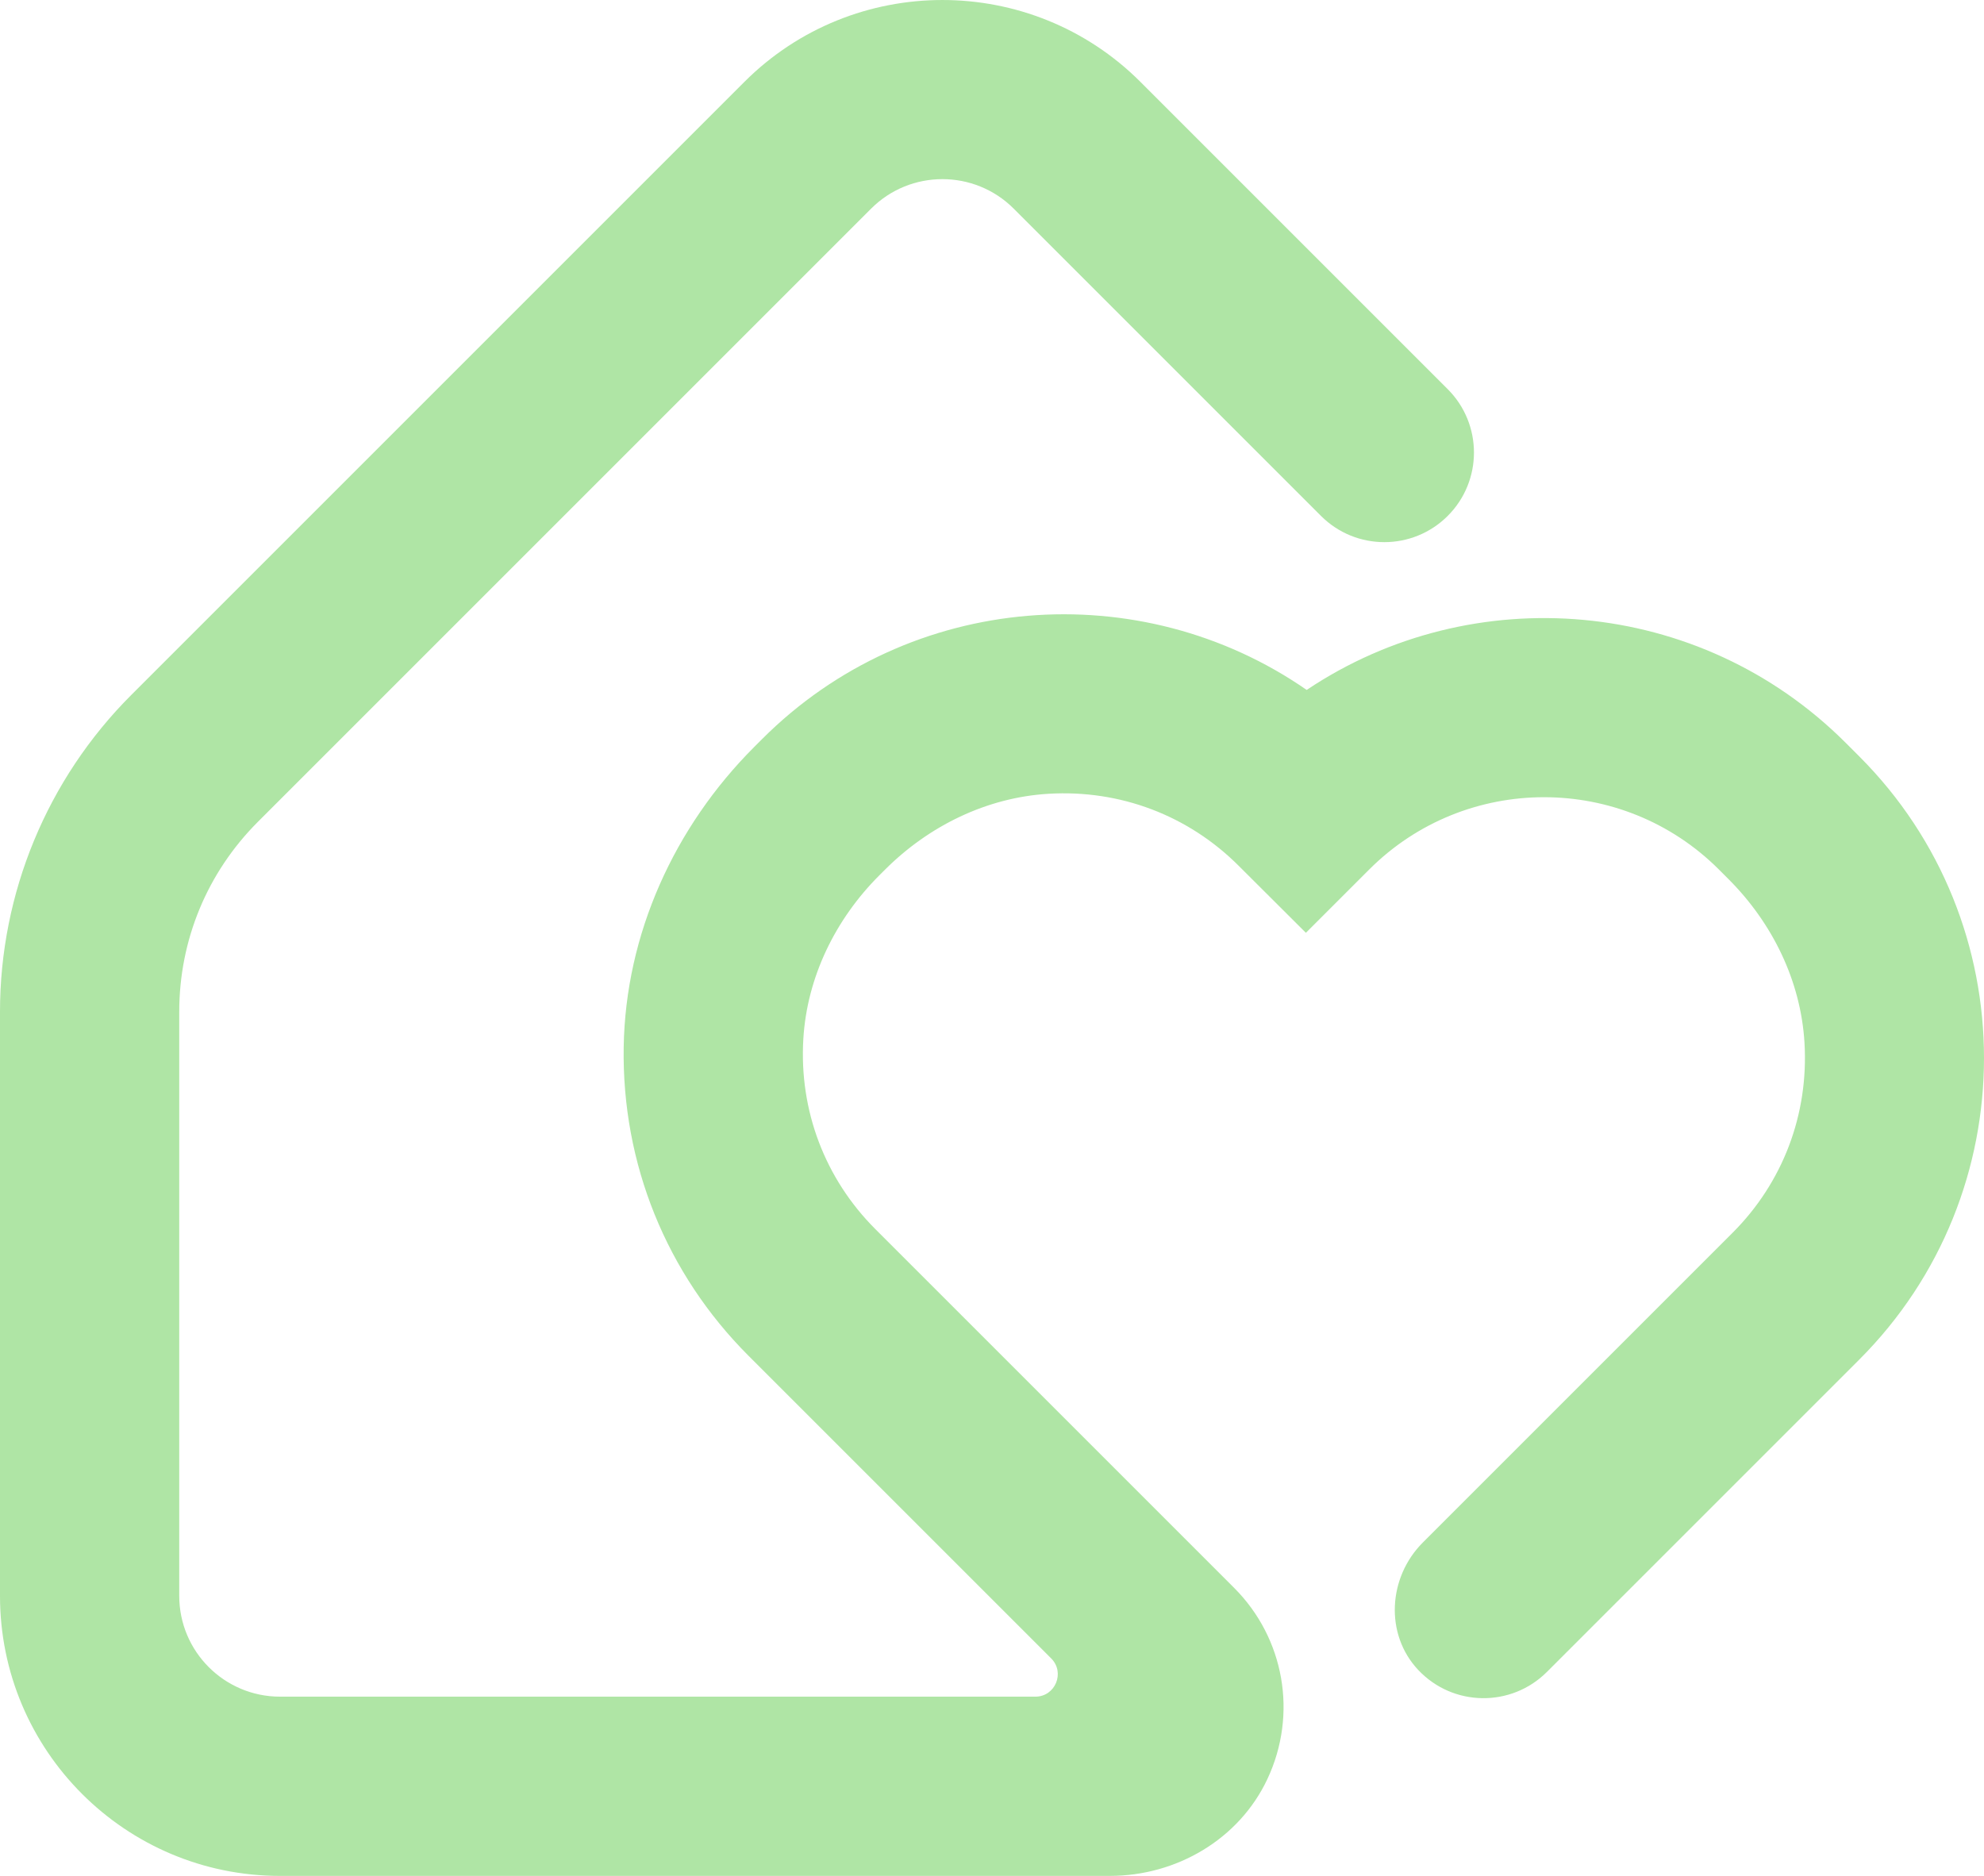 <?xml version="1.0" encoding="UTF-8"?>
<svg xmlns="http://www.w3.org/2000/svg" xmlns:xlink="http://www.w3.org/1999/xlink" xmlns:xodm="http://www.corel.com/coreldraw/odm/2003" xml:space="preserve" width="121.128mm" height="114.532mm" version="1.1" style="shape-rendering:geometricPrecision; text-rendering:geometricPrecision; image-rendering:optimizeQuality; fill-rule:evenodd; clip-rule:evenodd" viewBox="0 0 12112.82 11453.25">
 <defs>
  <style type="text/css">
   
    .fil0 {fill:#AFE5A5;fill-rule:nonzero}
   
  </style>
 </defs>
 <g id="Camada_x0020_1">
  <path class="fil0" d="M1709.85 11453.25l5066.59 0c406.23,0 788.46,-223.45 961.22,-591.11 186.44,-396.73 103.85,-860.64 -203.45,-1167.94l-2190.15 -2190.08c-307.09,-307.02 -465.67,-723.13 -439.49,-1160.99 22.61,-378.04 196.28,-731.28 464.15,-998.96l34.53 -34.47c267.66,-267.44 620.68,-440.8 998.4,-463.3 437.69,-26.07 853.65,132.43 1160.6,439.45l410.57 409.37 386.39 -386.33c588.61,-588.75 1546.55,-588.75 2135.3,0l59.05 59.12c267.48,267.66 440.83,620.72 463.34,998.44 26.11,437.72 -132.36,853.72 -439.42,1160.7l-1890.92 1890.86c-211.85,211.81 -233.33,559.75 -27.94,777.84 212.51,225.67 567.83,229.73 785.6,12.17l1907.08 -1907.01c1015.36,-1015.37 1015.36,-2667.5 0,-3682.86l-82.87 -82.9c-893.34,-893.17 -2279.05,-1000.73 -3290.74,-322.87 -1014.06,-703.29 -2421.22,-603.49 -3324.44,299.62l-48.05 48.05c-488.14,488.14 -786.27,1142.86 -797.38,1833.1 -11.43,711.69 260.35,1382.68 762.42,1884.79l1847.6 1847.49c86.19,86.19 25.16,233.51 -96.73,233.51l-4611.26 0c-339.97,0 -615.53,-275.59 -615.53,-615.53l0 -3565.63c0,-438.47 170.71,-850.65 480.73,-1160.64l3743.36 -3743.36c240,-240.1 630.59,-240.03 870.55,0l1875.9 1875.97c213.82,213.85 560.17,213.67 773.85,0.07 213.64,-213.68 213.64,-560.11 0,-773.86l-1875.97 -1876c-666.78,-666.57 -1751.5,-666.64 -2418.15,0l-3743.36 3743.36c-513.01,513.01 -801.23,1208.8 -801.23,1934.32l0 3565.77c0,944.32 765.53,1709.84 1709.85,1709.84z"></path>
 </g>
</svg>
